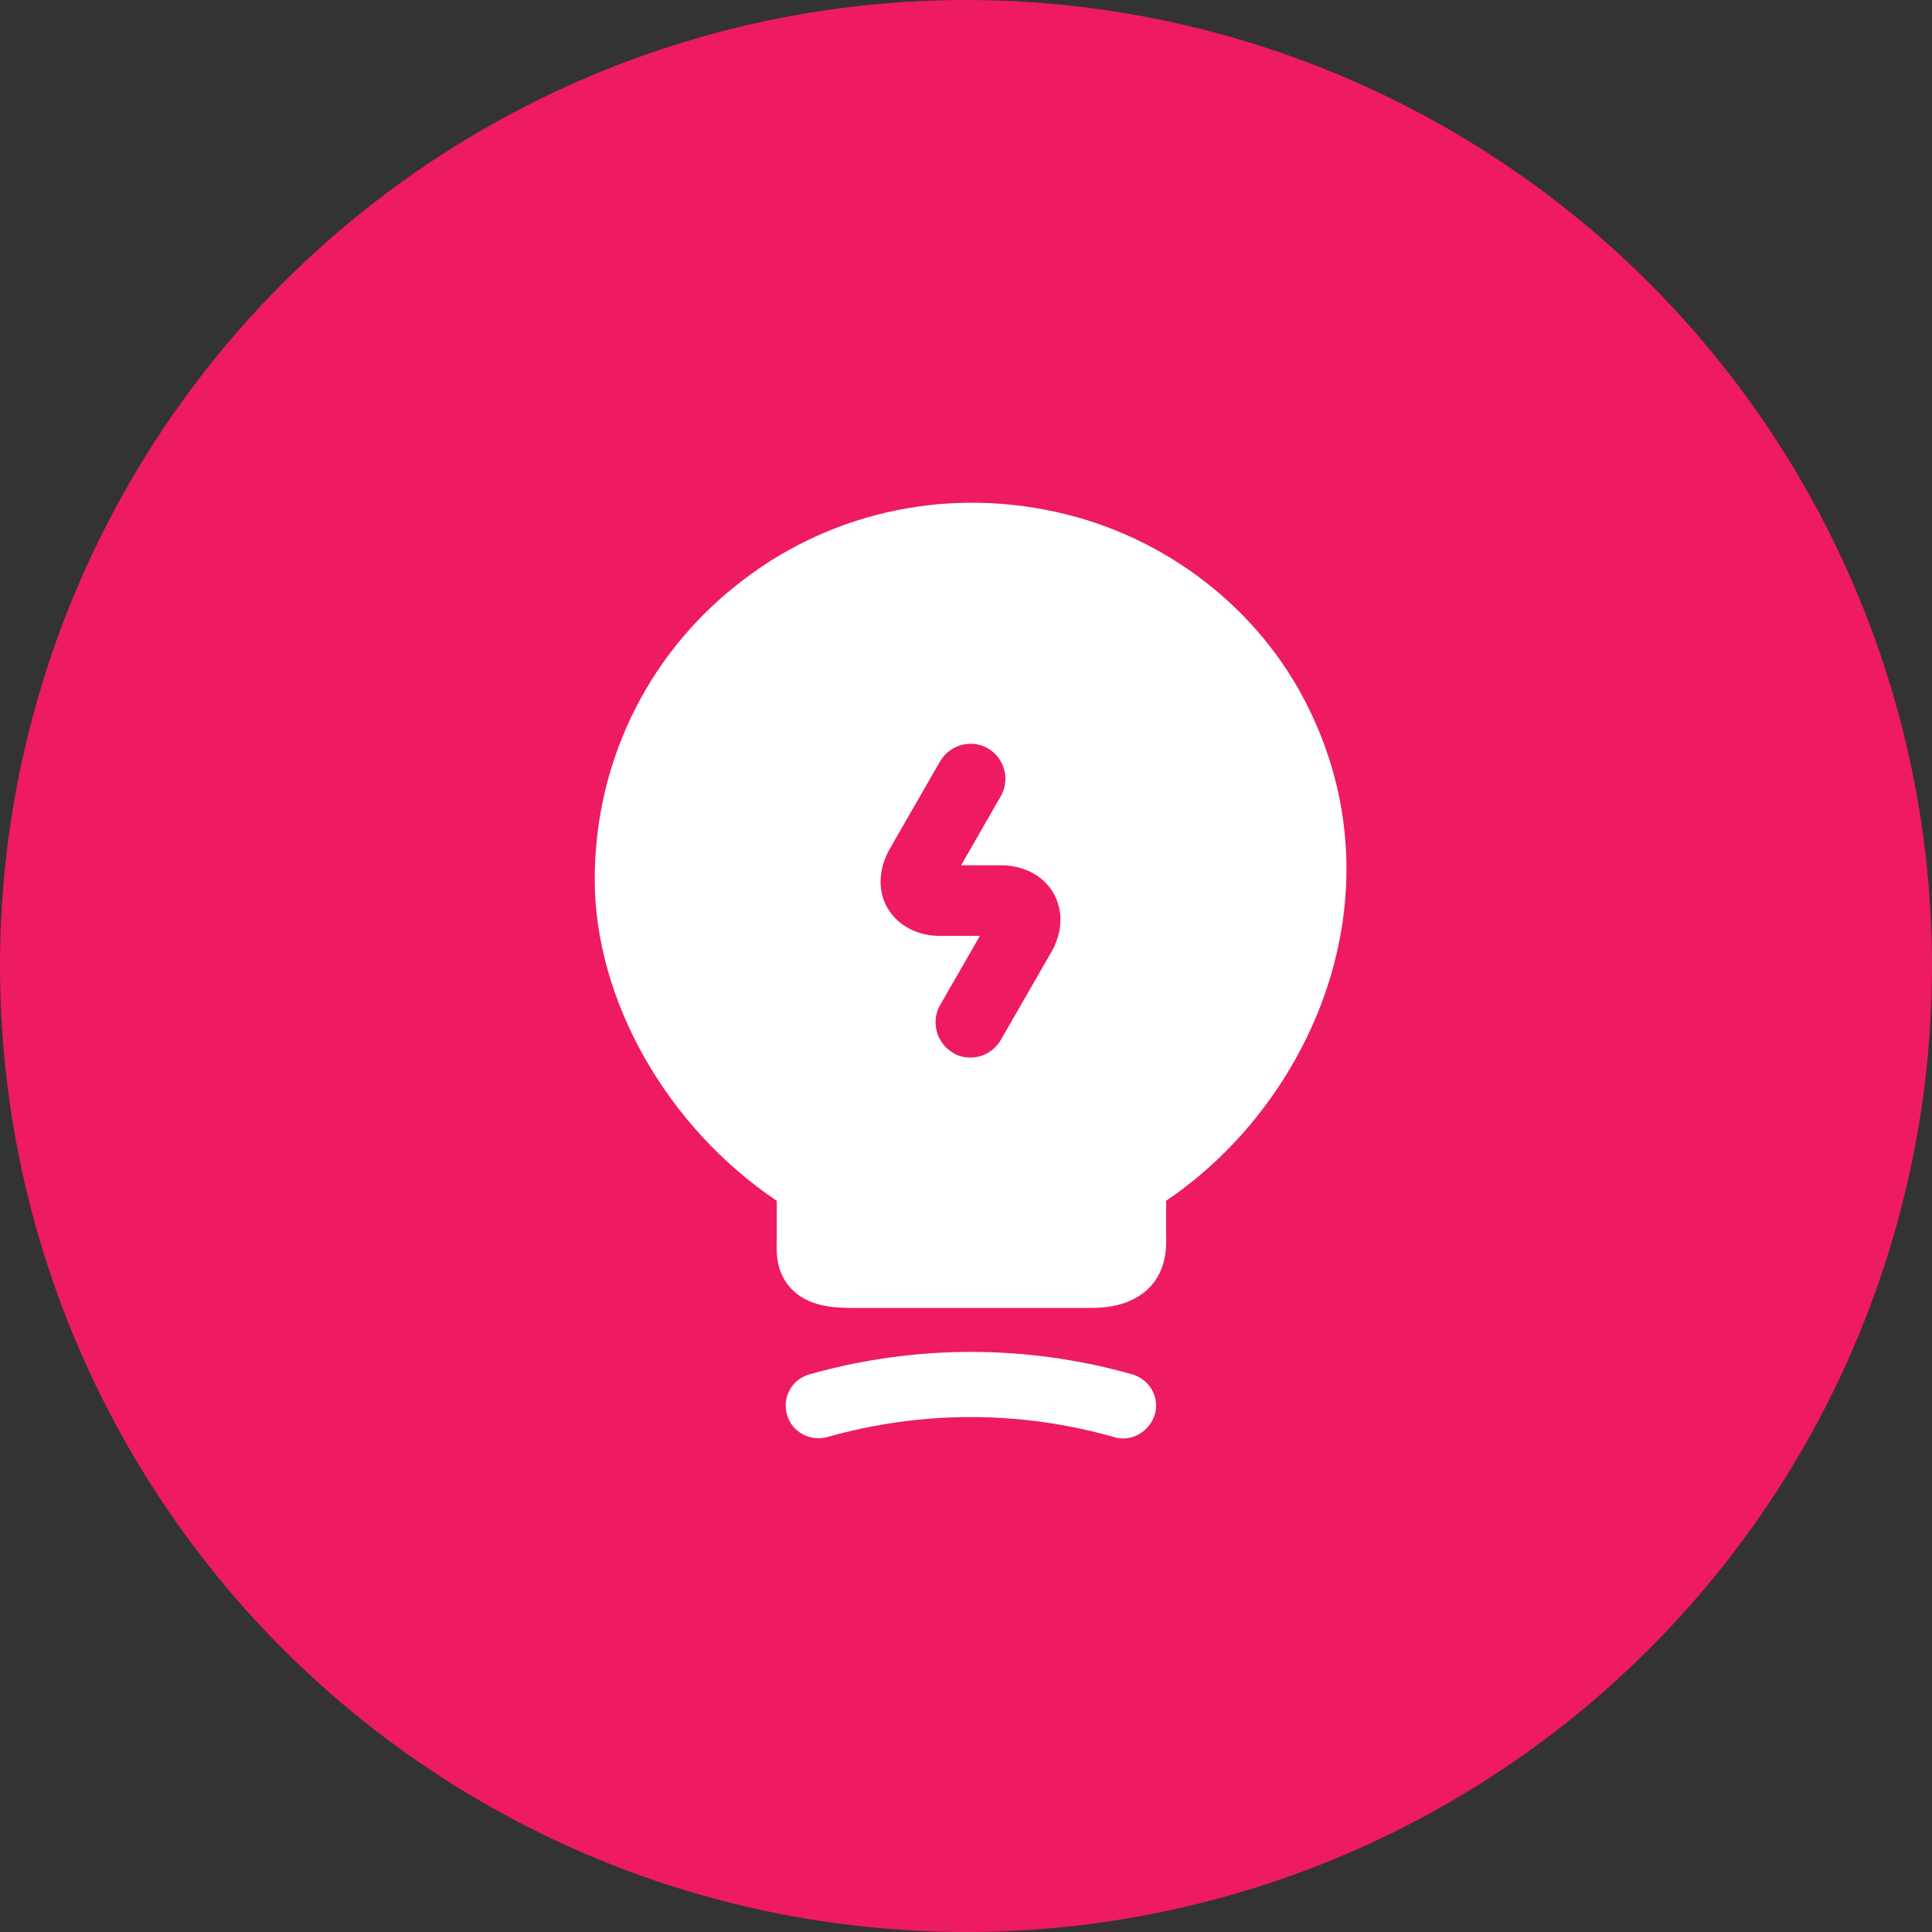 <svg width="90" height="90" viewBox="0 0 90 90" fill="none" xmlns="http://www.w3.org/2000/svg">
<rect x="0" y="0" width="90" height="90" fill="#333333" stroke="none"/>
<circle cx="45" cy="45" r="45" fill="#EE1A64"/>
<path d="M52.313 67.01C52.182 67.01 52.029 66.988 51.898 66.944C47.517 65.702 42.918 65.702 38.536 66.944C37.73 67.162 36.88 66.704 36.661 65.898C36.422 65.091 36.901 64.241 37.708 64.023C42.634 62.628 47.822 62.628 52.748 64.023C53.555 64.263 54.035 65.091 53.795 65.898C53.577 66.574 52.967 67.01 52.313 67.01Z" fill="white"/>
<path d="M60.925 32.918C58.658 28.34 54.277 24.961 49.198 23.85C43.879 22.672 38.43 23.937 34.266 27.294C30.081 30.629 27.705 35.621 27.705 40.961C27.705 46.607 31.084 52.514 36.185 55.937V57.746C36.163 58.356 36.141 59.293 36.882 60.056C37.645 60.841 38.779 60.928 39.672 60.928H50.855C52.032 60.928 52.925 60.601 53.536 59.991C54.364 59.141 54.342 58.051 54.321 57.462V55.937C61.078 51.381 65.329 41.768 60.925 32.918ZM48.958 44.383L46.626 48.438C46.321 48.961 45.776 49.266 45.209 49.266C44.926 49.266 44.642 49.201 44.403 49.048C43.618 48.59 43.356 47.588 43.792 46.825L45.645 43.599H43.814C42.724 43.599 41.83 43.119 41.351 42.313C40.871 41.484 40.915 40.482 41.46 39.523L43.792 35.468C44.25 34.683 45.253 34.422 46.016 34.858C46.8 35.315 47.062 36.318 46.626 37.081L44.773 40.307H46.604C47.694 40.307 48.588 40.787 49.067 41.593C49.547 42.422 49.503 43.446 48.958 44.383Z" fill="white"/>
</svg>
